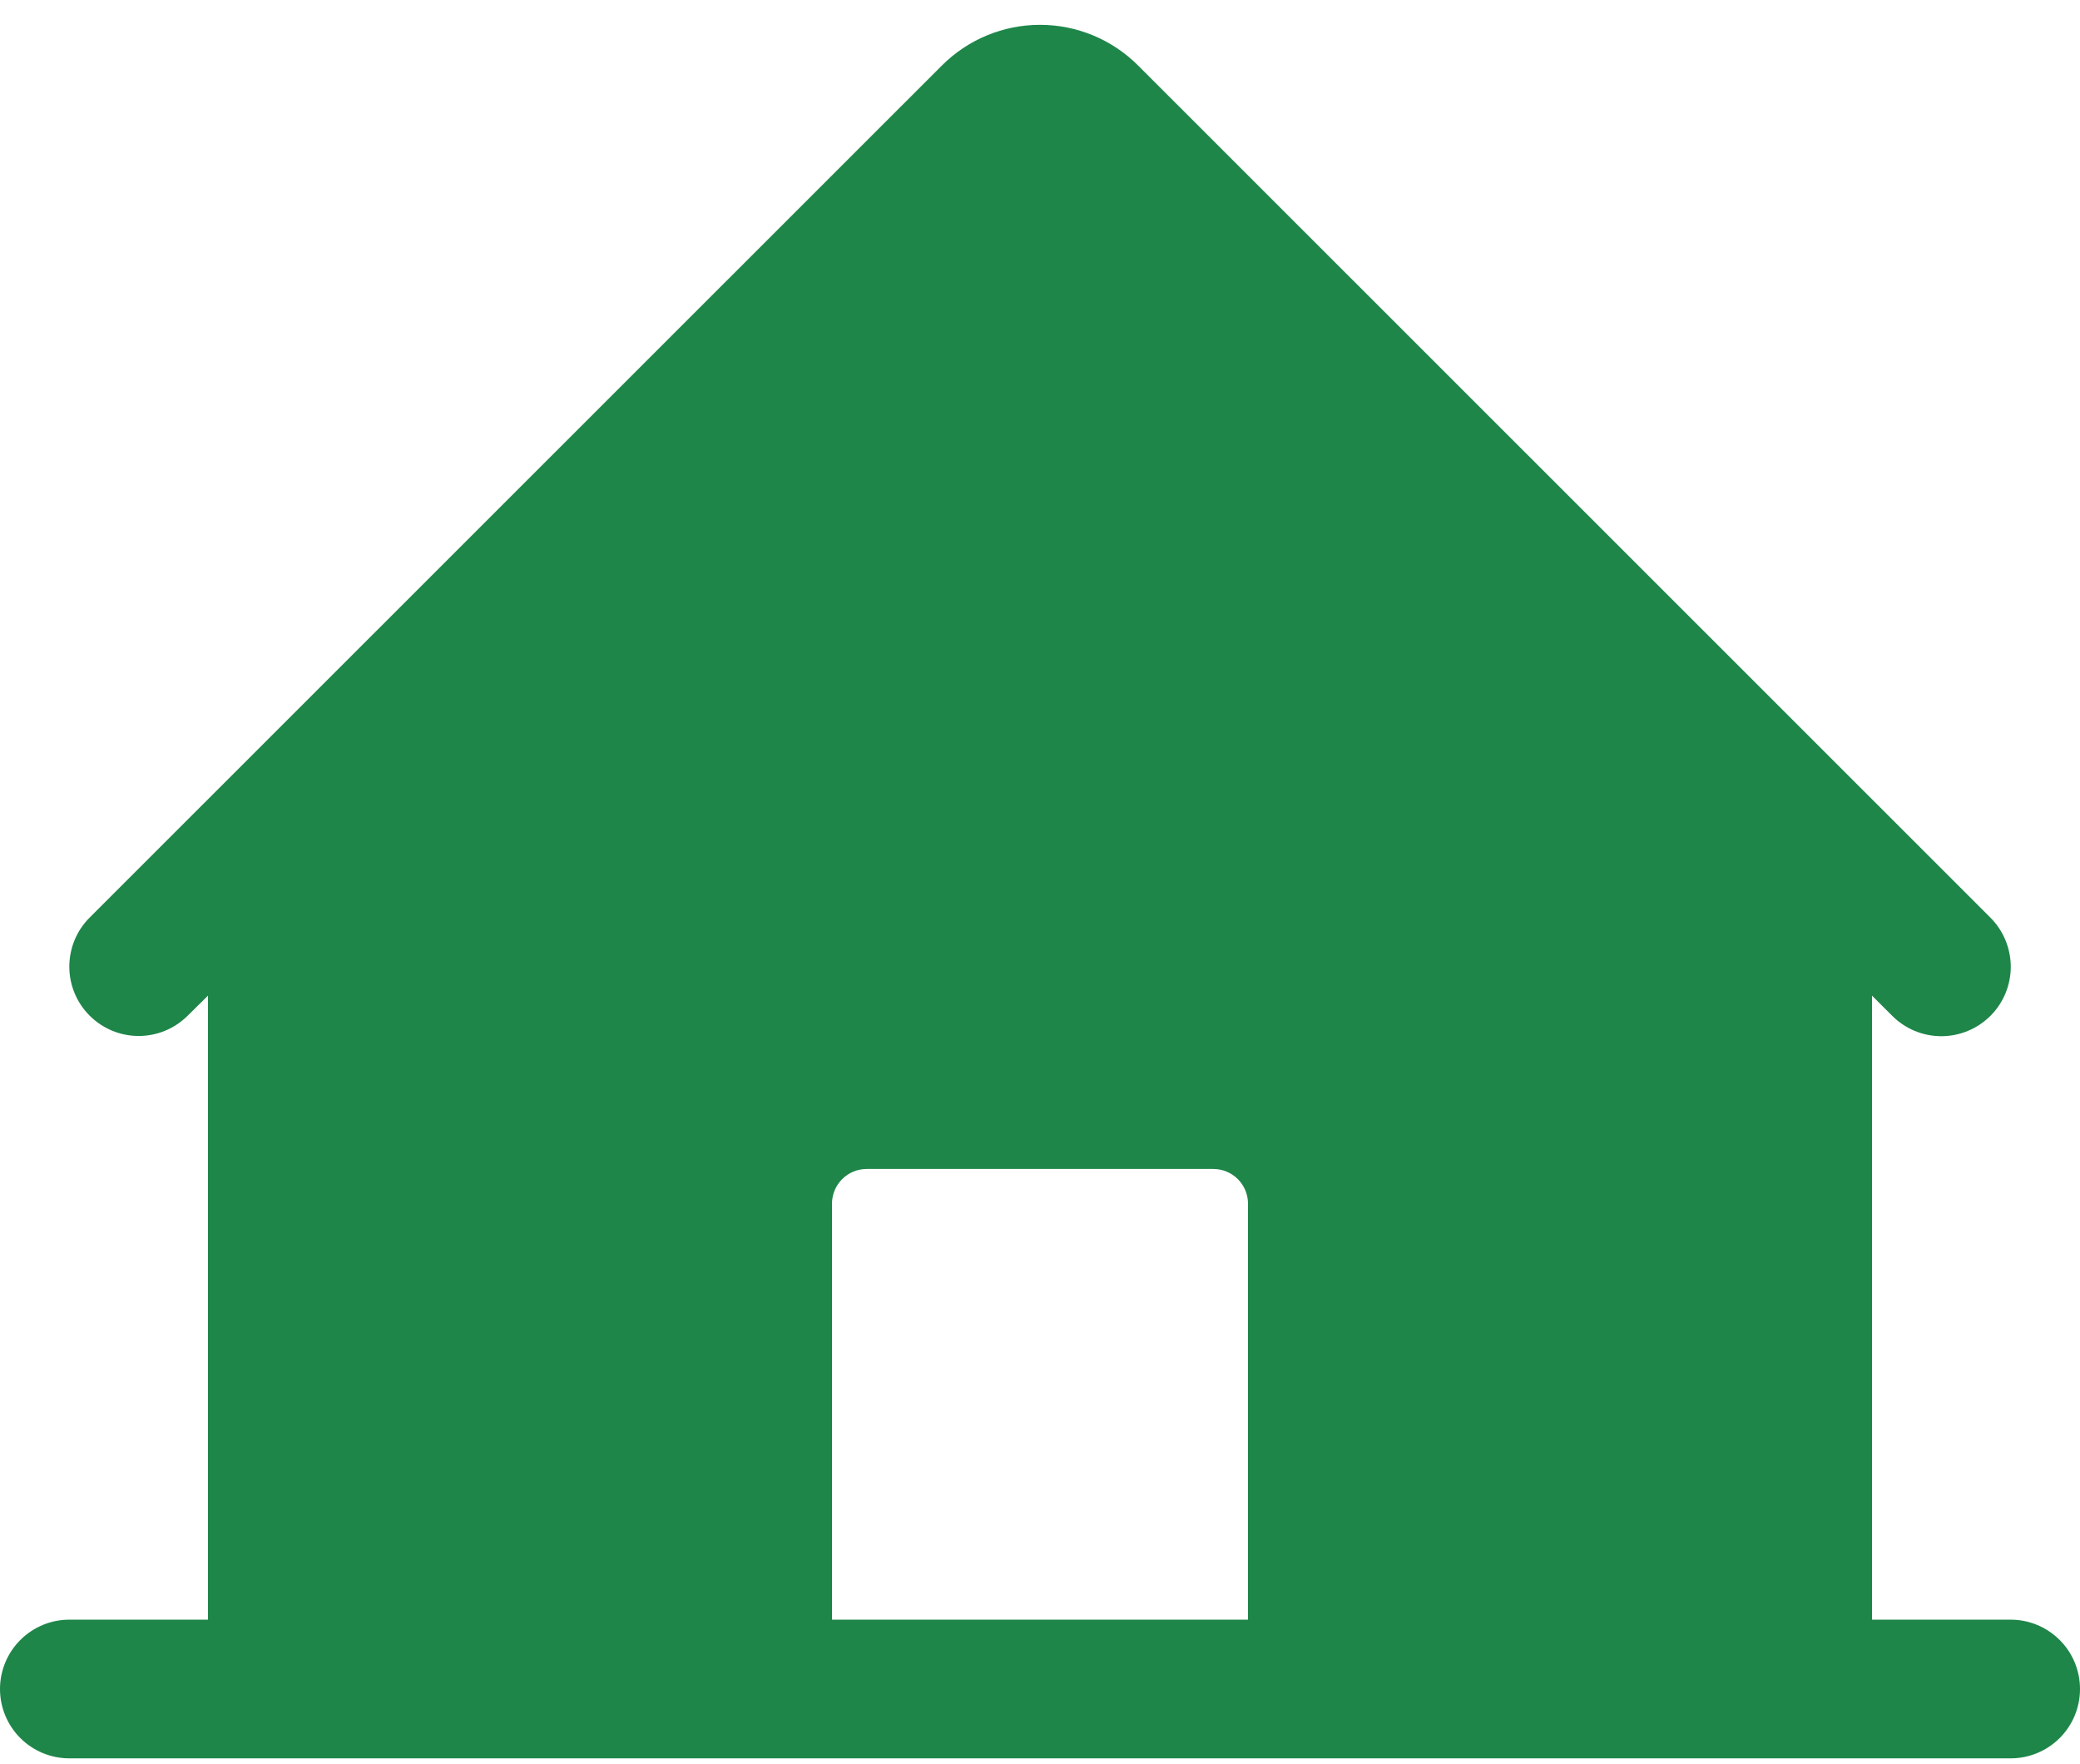 <?xml version="1.0" encoding="UTF-8"?> <svg xmlns="http://www.w3.org/2000/svg" width="46" height="39" viewBox="0 0 46 39" fill="none"><path d="M44.467 35.816H41.4V22.017L41.849 22.465C42.137 22.753 42.527 22.914 42.935 22.914C43.342 22.913 43.732 22.751 44.02 22.463C44.308 22.175 44.469 21.784 44.469 21.377C44.468 20.97 44.306 20.579 44.018 20.291L25.168 1.447C24.593 0.872 23.813 0.549 23 0.549C22.187 0.549 21.407 0.872 20.832 1.447L1.982 20.291C1.694 20.579 1.533 20.969 1.533 21.376C1.533 21.783 1.695 22.173 1.983 22.46C2.271 22.748 2.661 22.909 3.067 22.909C3.474 22.909 3.864 22.747 4.152 22.459L4.6 22.017V35.816H1.533C1.127 35.816 0.737 35.978 0.449 36.266C0.162 36.553 0 36.943 0 37.35C0 37.757 0.162 38.147 0.449 38.434C0.737 38.722 1.127 38.883 1.533 38.883H44.467C44.873 38.883 45.263 38.722 45.551 38.434C45.839 38.147 46 37.757 46 37.35C46 36.943 45.839 36.553 45.551 36.266C45.263 35.978 44.873 35.816 44.467 35.816ZM27.6 35.816H18.4V26.616C18.4 26.413 18.481 26.218 18.625 26.074C18.768 25.931 18.963 25.85 19.167 25.85H26.833C27.037 25.85 27.232 25.931 27.375 26.074C27.519 26.218 27.6 26.413 27.6 26.616V35.816Z" fill="#1E8649"></path></svg> 